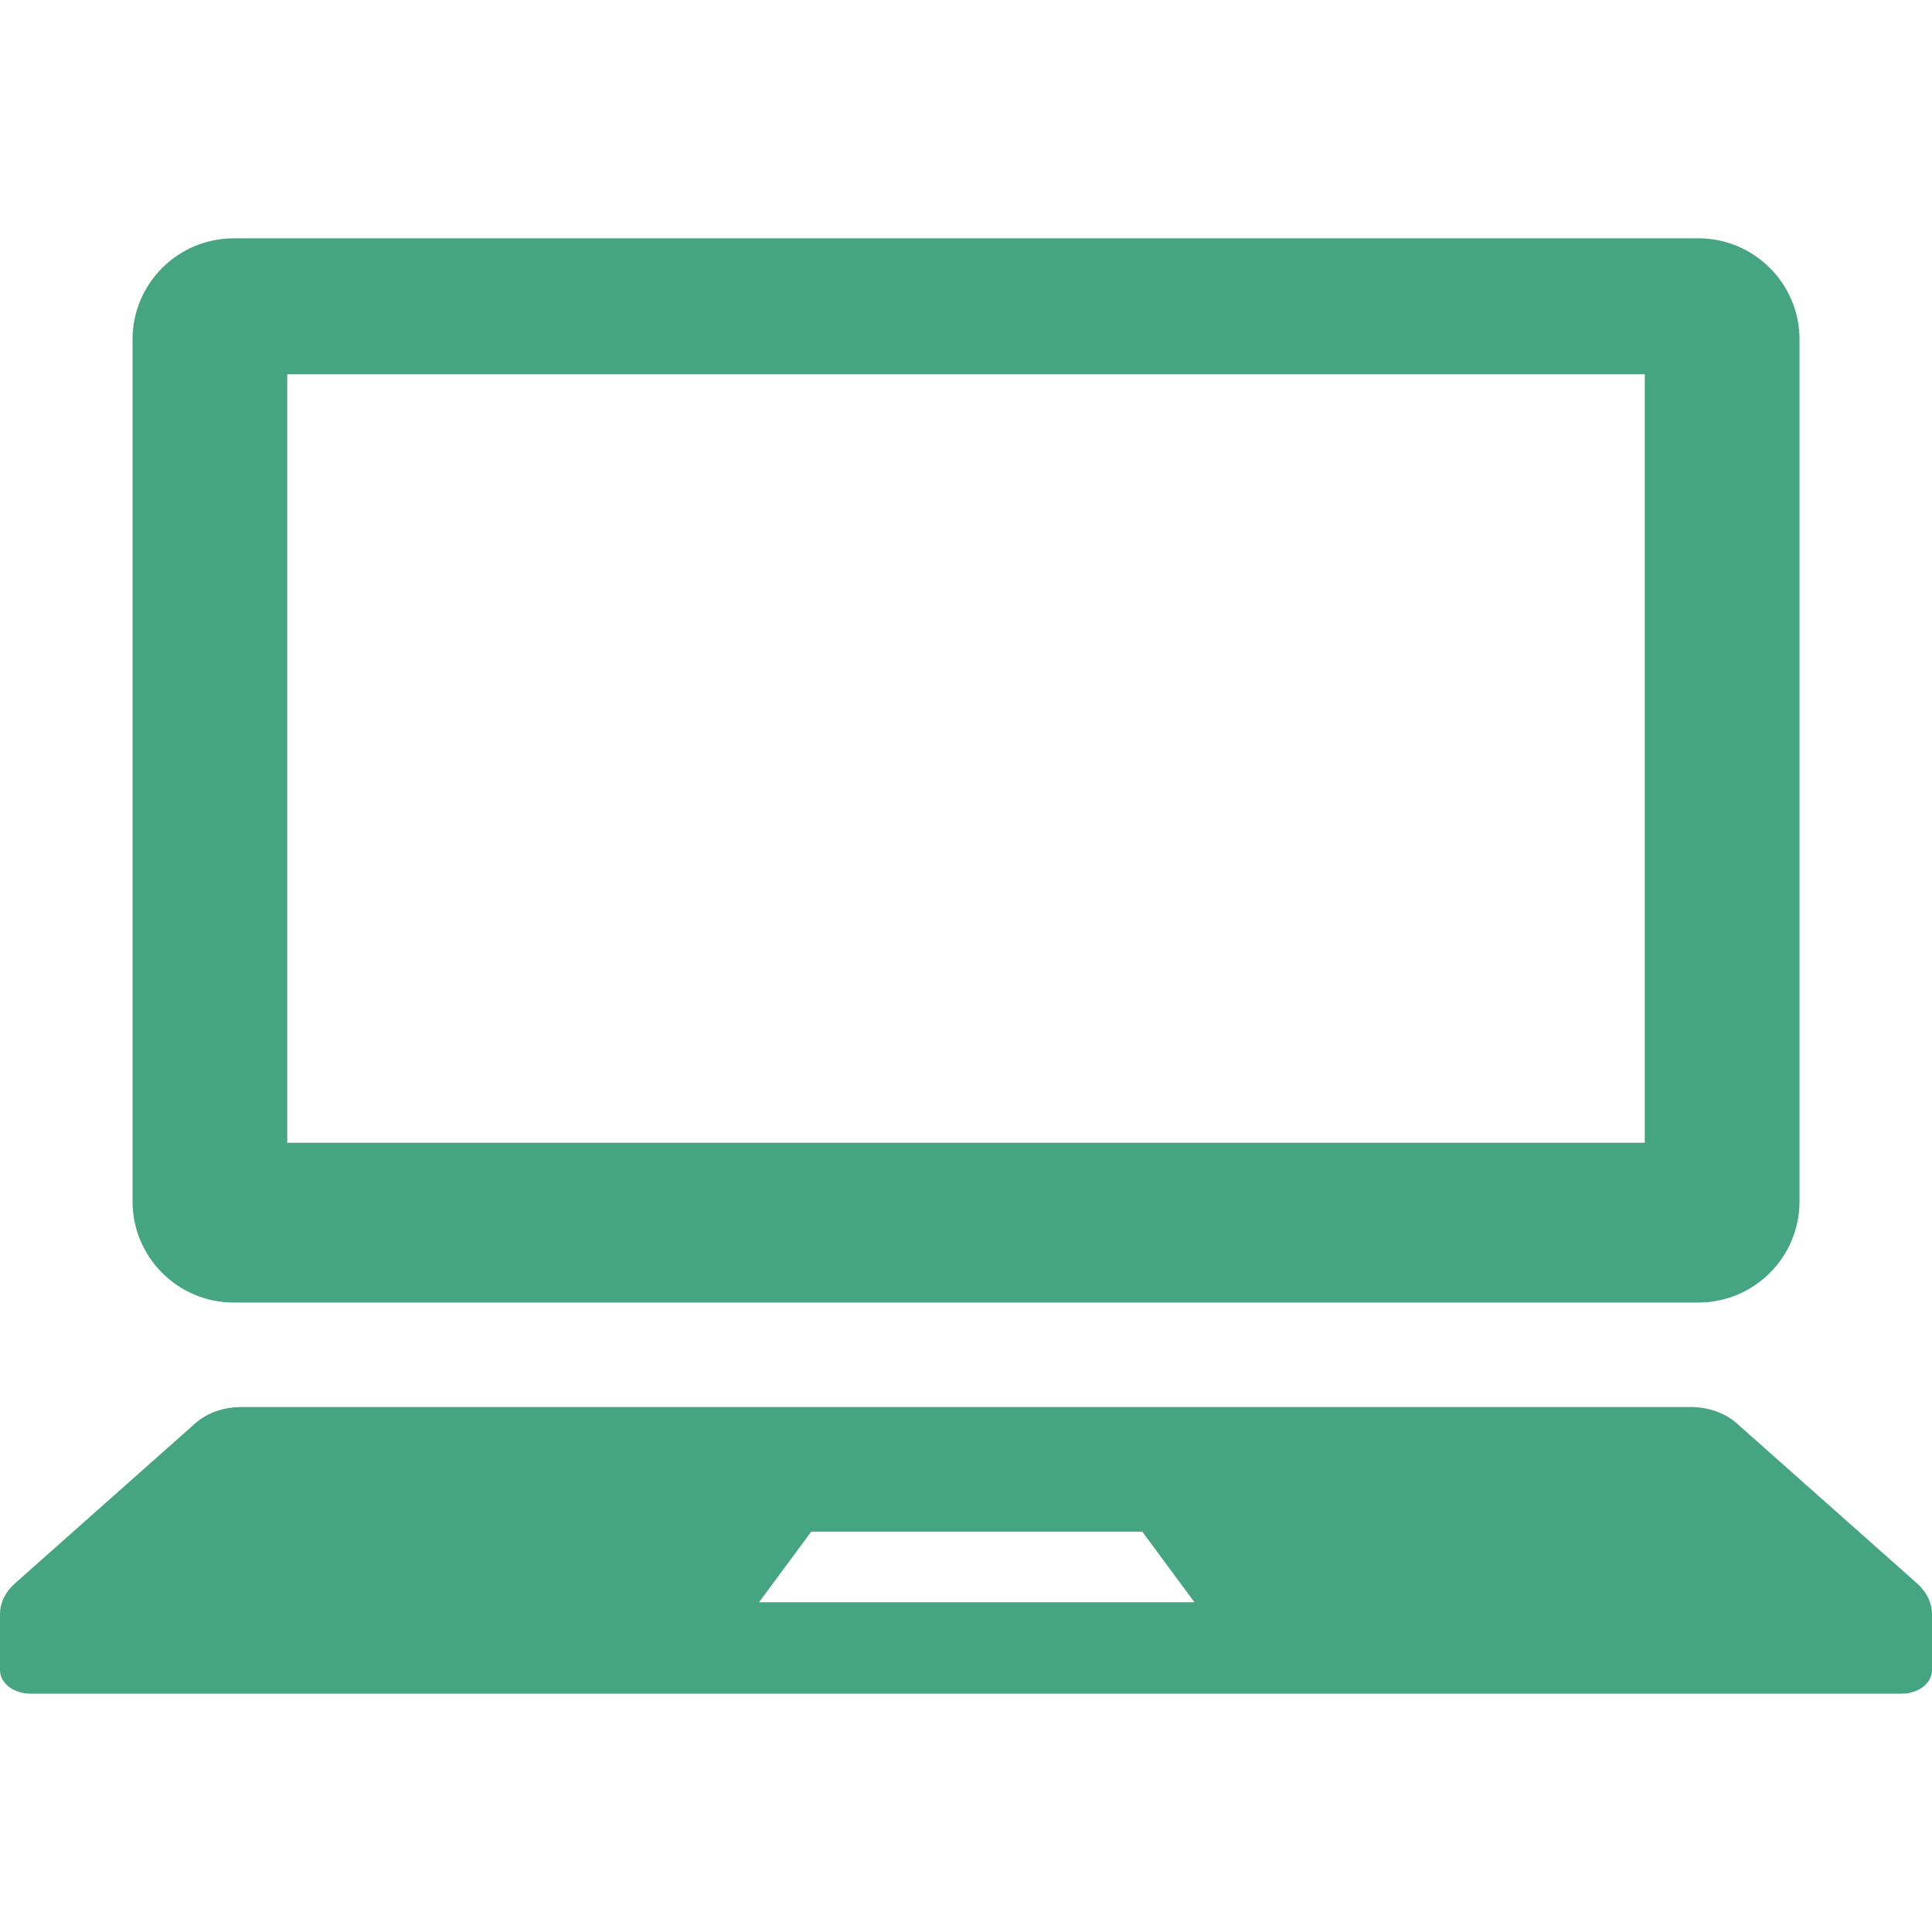 <!--?xml version="1.0" encoding="utf-8"?-->
<!-- Generator: Adobe Illustrator 15.1.0, SVG Export Plug-In . SVG Version: 6.00 Build 0)  -->

<svg version="1.1" id="_x32_" xmlns="http://www.w3.org/2000/svg" xmlns:xlink="http://www.w3.org/1999/xlink" x="0px" y="0px" width="512px" height="512px" viewBox="0 0 512 512" style="width: 256px; height: 256px; opacity: 1;" xml:space="preserve">
<style type="text/css">

	.st0{fill:#4B4B4B;}

</style>
<g>
	<path class="st0" d="M61.938,345.188h388.125c14.813,0,26.828-12.016,26.828-26.828V89.969c0-14.797-12.016-26.813-26.828-26.813
		H61.938c-14.813,0-26.813,12.016-26.813,26.813v228.391C35.125,333.172,47.125,345.188,61.938,345.188z M76.125,99.188h359.75
		v203.656H76.125V99.188z" style="fill: rgb(69, 165, 131);"></path>
	<path class="st0" d="M508.031,419.609l-47.844-42.469c-3.078-2.719-7.5-4.266-12.172-4.266H63.984
		c-4.672,0-9.094,1.547-12.172,4.266L3.969,419.609C1.406,421.875,0,424.797,0,427.813v14.797c0,3.453,3.609,6.234,8.063,6.234
		h495.875c4.469,0,8.063-2.781,8.063-6.234v-14.797C512,424.797,510.594,421.875,508.031,419.609z M201.141,424.625l13.844-18.719
		h87.734l13.828,18.719H201.141z" style="fill: rgb(69, 165, 131);"></path>
</g>
</svg>
